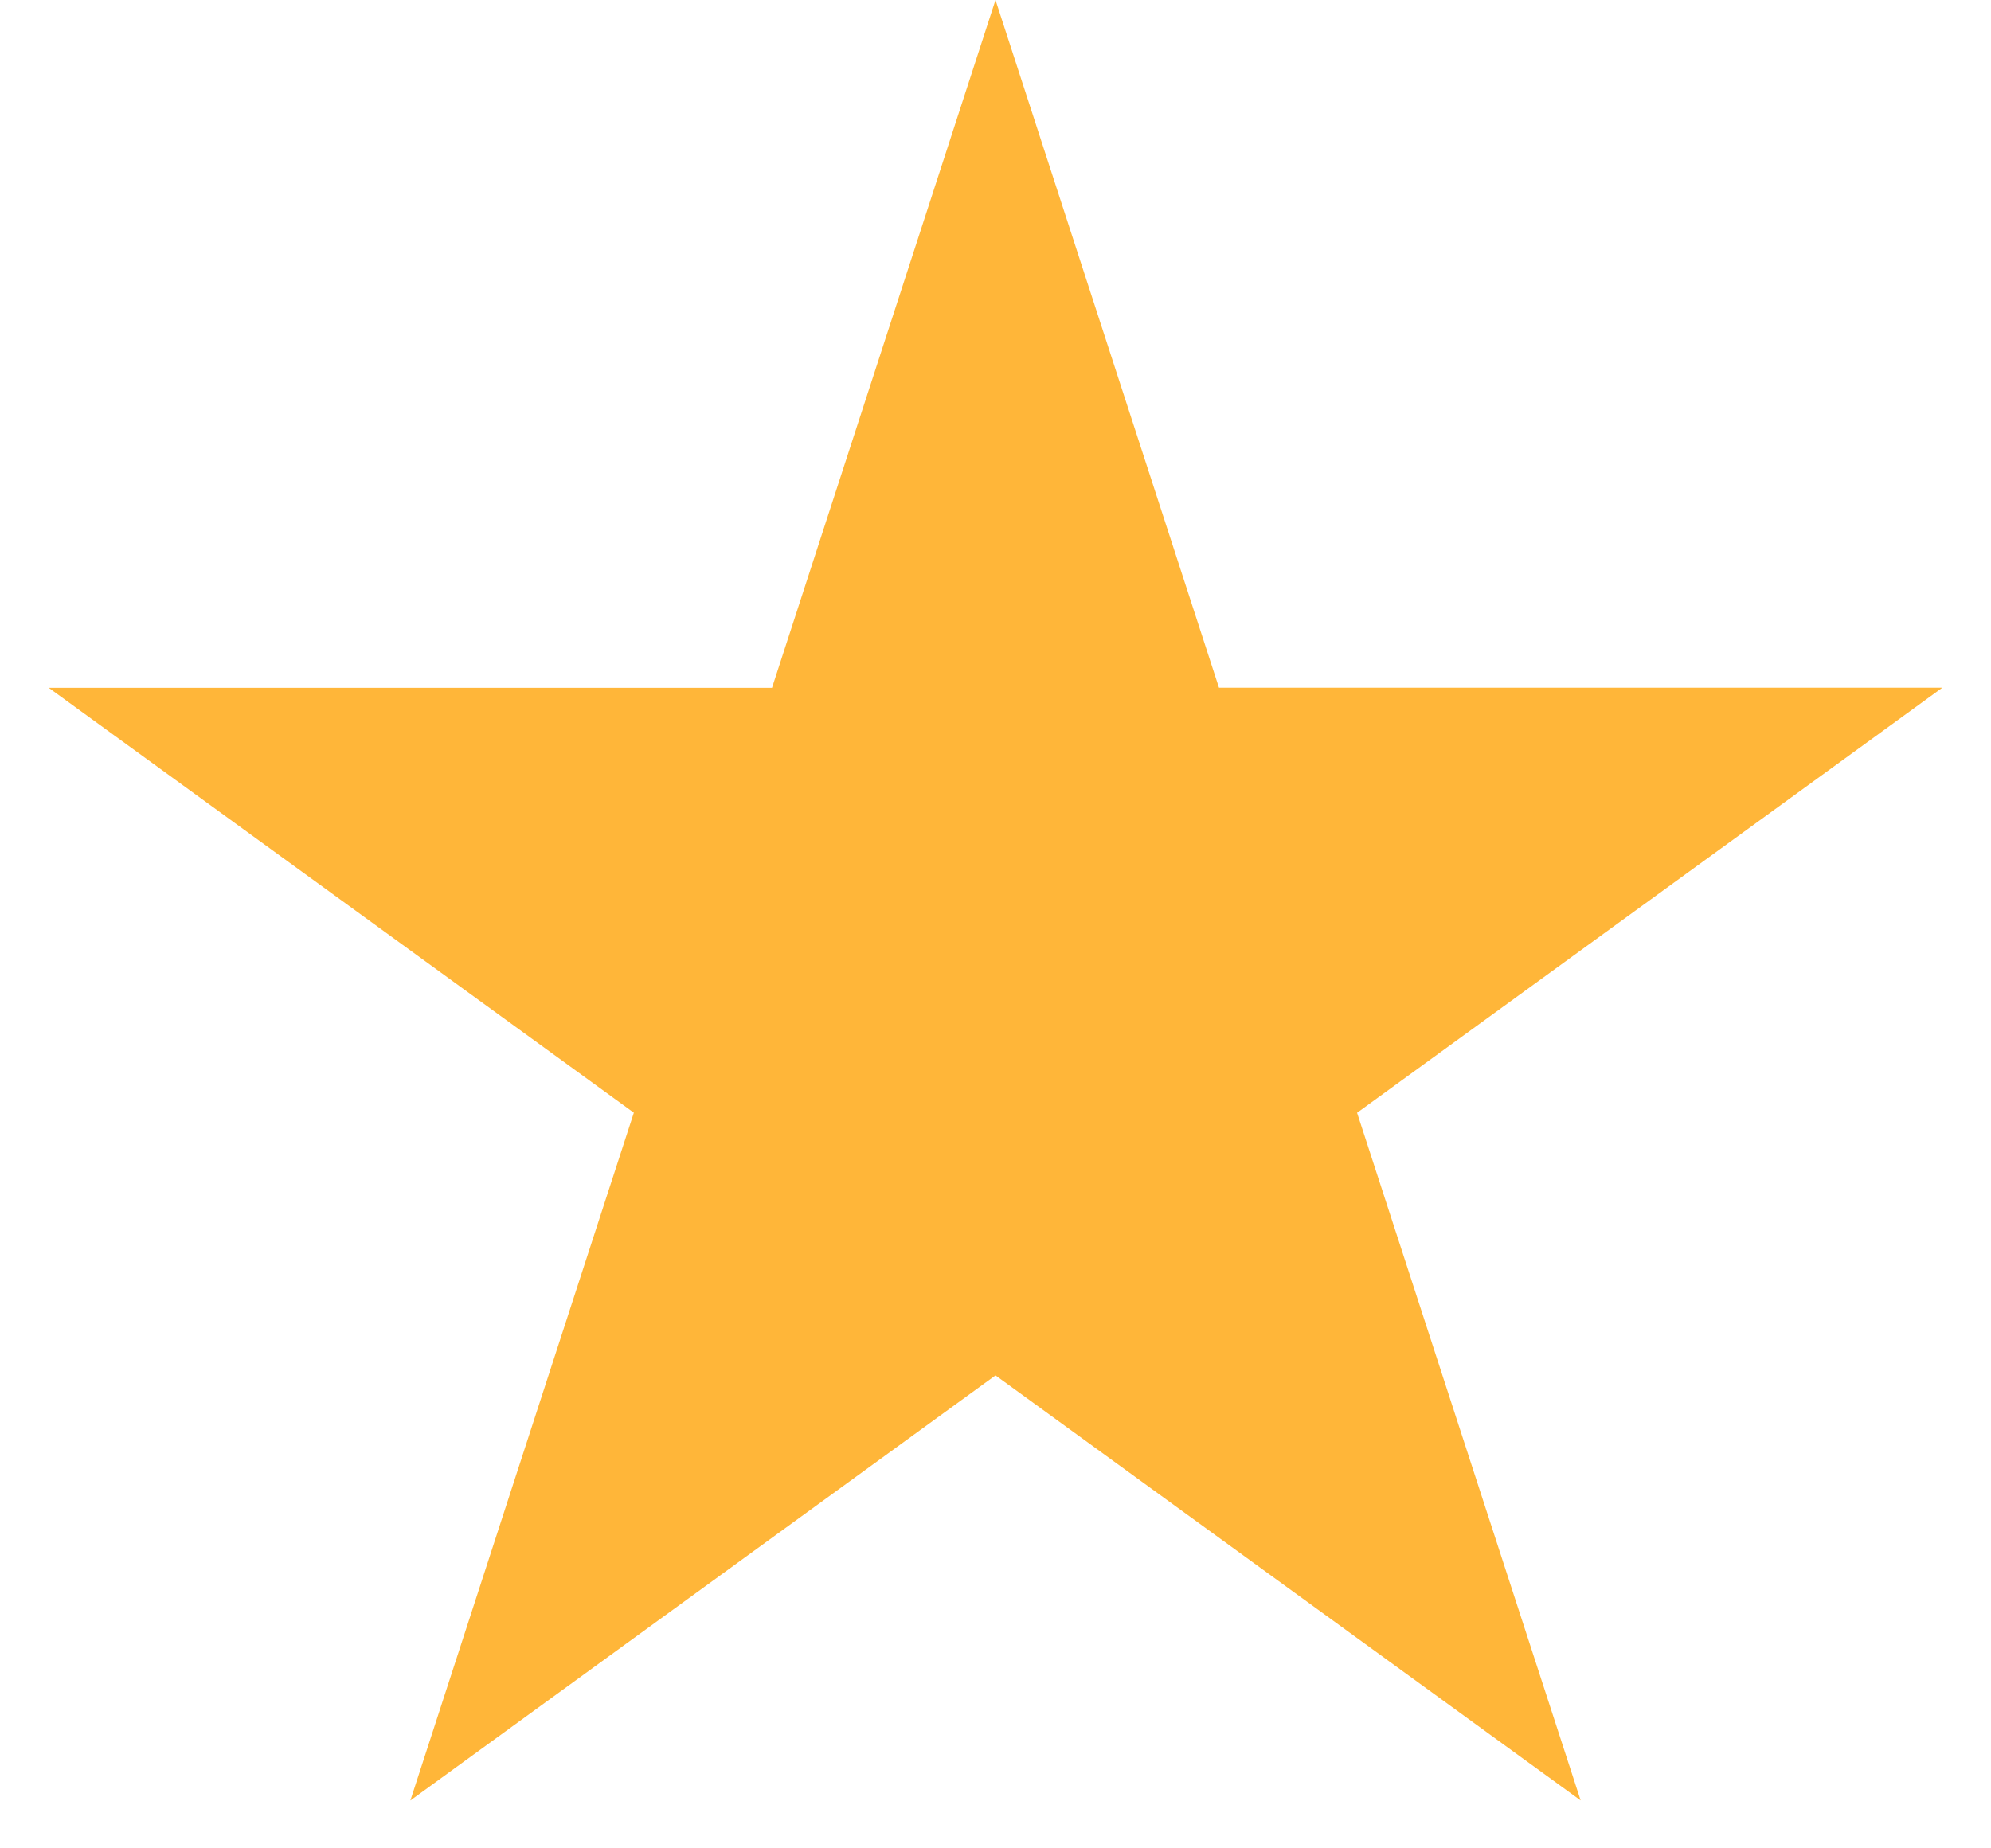 <svg width="28" height="26" fill="none" xmlns="http://www.w3.org/2000/svg"><path d="m14 0 3.143 9.674h10.172l-8.23 5.979 3.144 9.673L14 19.347l-8.229 5.98 3.143-9.675L.685 9.675h10.172L14 0Z" fill="#FFB639"/></svg>
